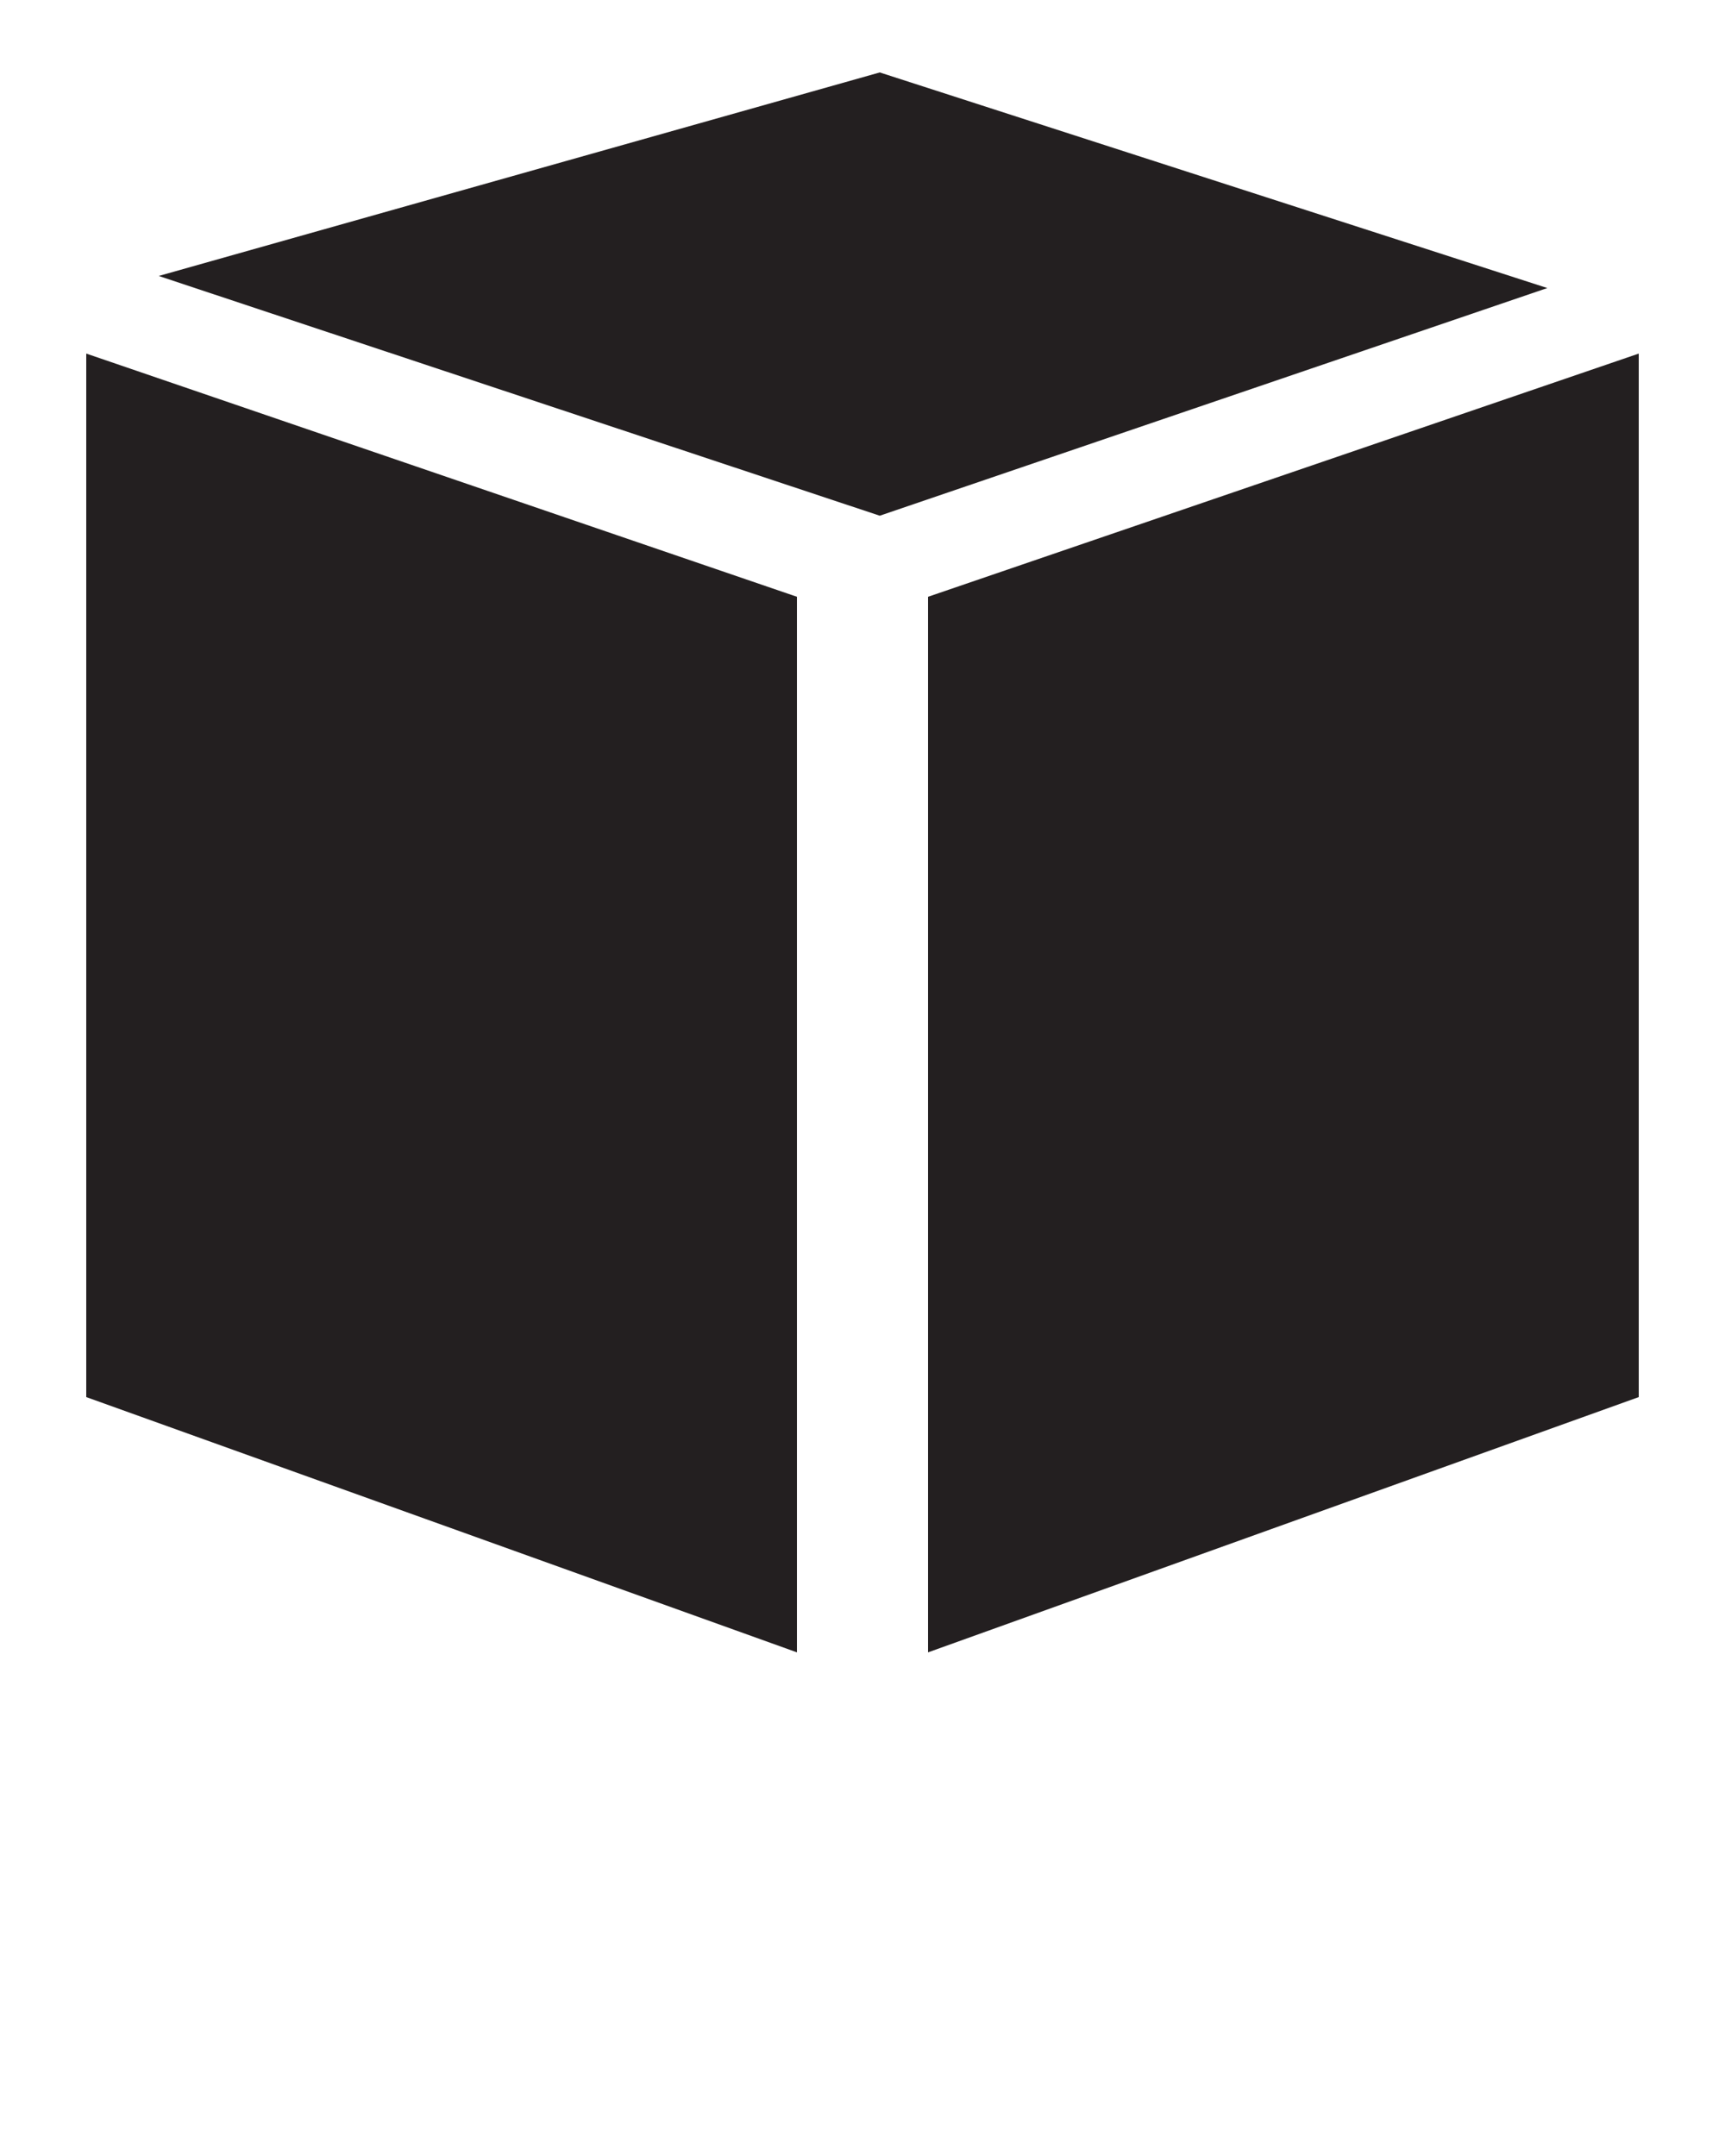 <svg xmlns="http://www.w3.org/2000/svg" xmlns:xlink="http://www.w3.org/1999/xlink" version="1.1" x="0px" y="0px" viewBox="0 0 100 125" style="enable-background:new 0 0 100 100;" xml:space="preserve"><style type="text/css">
	.st0{fill-rule:evenodd;clip-rule:evenodd;fill:#231F20;}
</style><g><polygon class="st0" points="46.2,95.8 5,81 5,20.5 46.2,34.6  "/><polygon class="st0" points="53.8,95.8 95,81 95,20.5 53.8,34.6  "/><polygon class="st0" points="9.2,16 51,4.2 89.7,16.7 51,29.9  "/></g></svg>